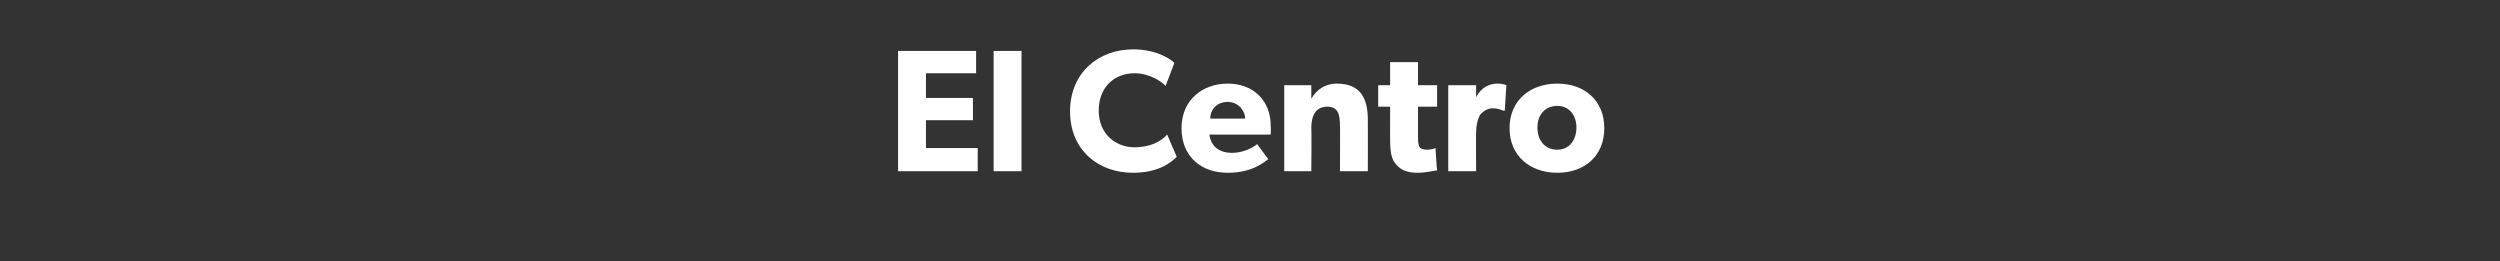 <?xml version="1.0" standalone="no"?><!DOCTYPE svg PUBLIC "-//W3C//DTD SVG 1.1//EN" "http://www.w3.org/Graphics/SVG/1.1/DTD/svg11.dtd"><svg xmlns="http://www.w3.org/2000/svg" version="1.1" width="314px" height="32.8px" viewBox="0 -4 314 32.8" style="top:-4px"><rect x="0" y="-4" width="314" height="32.8" fill="#333333" stroke="none"/><desc>El Centro</desc><defs/><g id="Polygon44769"><path d="m122.6 2.4l0 2.8l-6.3 0l0 3.1l5.9 0l0 2.8l-5.9 0l0 3.5l6.5 0l0 2.9l-10 0l0-15.1l9.8 0zm5.7 0l0 15.1l-3.5 0l0-15.1l3.5 0zm14 15.3c-4.4 0-7.9-2.9-7.9-7.7c0-4.9 3.6-7.8 7.9-7.8c3.1 0 4.8 1.3 5.2 1.7c0 0-1.1 2.9-1.1 2.9c-.3-.4-1.9-1.6-3.9-1.6c-2.5 0-4.5 1.7-4.5 4.7c0 2.9 2.1 4.6 4.5 4.6c1.9 0 3.3-.7 4.1-1.6c0 0 1.2 2.8 1.2 2.8c-.8.8-2.4 2-5.5 2zm11.9 0c-3.3 0-5.8-2-5.8-5.6c0-3.6 2.7-5.6 5.8-5.6c3.2 0 5.4 2.1 5.4 5.3c.04.49 0 1.1 0 1.1c0 0-7.67.02-7.7 0c.2 1.6 1.4 2.3 2.8 2.3c1.4 0 2.6-.6 3.2-1.1c0 0 1.4 1.9 1.4 1.9c-.4.2-1.8 1.7-5.1 1.7zm0-8.9c-1.5 0-2.2 1.1-2.2 2.1c0 0 4.4 0 4.4 0c0-.9-.8-2.1-2.2-2.1zm10.5-2.1c0 0 .01 1.66 0 1.7c.7-1.2 1.8-1.9 3.2-1.9c3.1 0 3.9 2 3.9 4.6c.02.01 0 6.4 0 6.4l-3.5 0c0 0 .03-5.65 0-5.6c0-1.5-.2-2.5-1.6-2.5c-1.5 0-2 1.2-2 2.7c.05.04 0 5.4 0 5.4l-3.4 0l0-10.8l3.4 0zm13.3 11c-1.3 0-2.1-.4-2.6-1c-.6-.6-.8-1.5-.8-3.2c-.01.03 0-4.1 0-4.1l-1.5 0l0-2.7l1.5 0l0-2.9l3.5 0l0 2.9l2.4 0l0 2.7l-2.4 0c0 0 .01 3.83 0 3.8c0 .9.1 1.2.3 1.4c.2.1.4.2.8.2c.59.02 1.1-.2 1.1-.2c0 0 .16 2.75.2 2.8c-.3 0-1.3.3-2.5.3zm7.4-11l0 1.5c0 0 0 .03 0 0c.6-1.1 1.5-1.7 2.7-1.7c.68 0 1.1.2 1.1.2l-.2 3.2c0 0-.2.01-.2 0c-.2-.1-.7-.3-1.3-.3c-.8 0-1.3.5-1.6.8c-.2.4-.5 1.1-.5 2.3c-.03-.02 0 4.8 0 4.8l-3.5 0l0-10.8l3.5 0zm10.2-.2c3.4 0 5.9 2.1 5.9 5.6c0 3.5-2.5 5.6-5.9 5.6c-3.4 0-6-2.1-6-5.6c0-3.5 2.6-5.6 6-5.6zm2.4 5.5c0-1.5-.9-2.7-2.4-2.7c-1.6 0-2.5 1.2-2.5 2.7c0 1.6.9 2.8 2.5 2.8c1.5 0 2.4-1.2 2.4-2.8z" stroke="none" fill="#fff"/></g></svg>